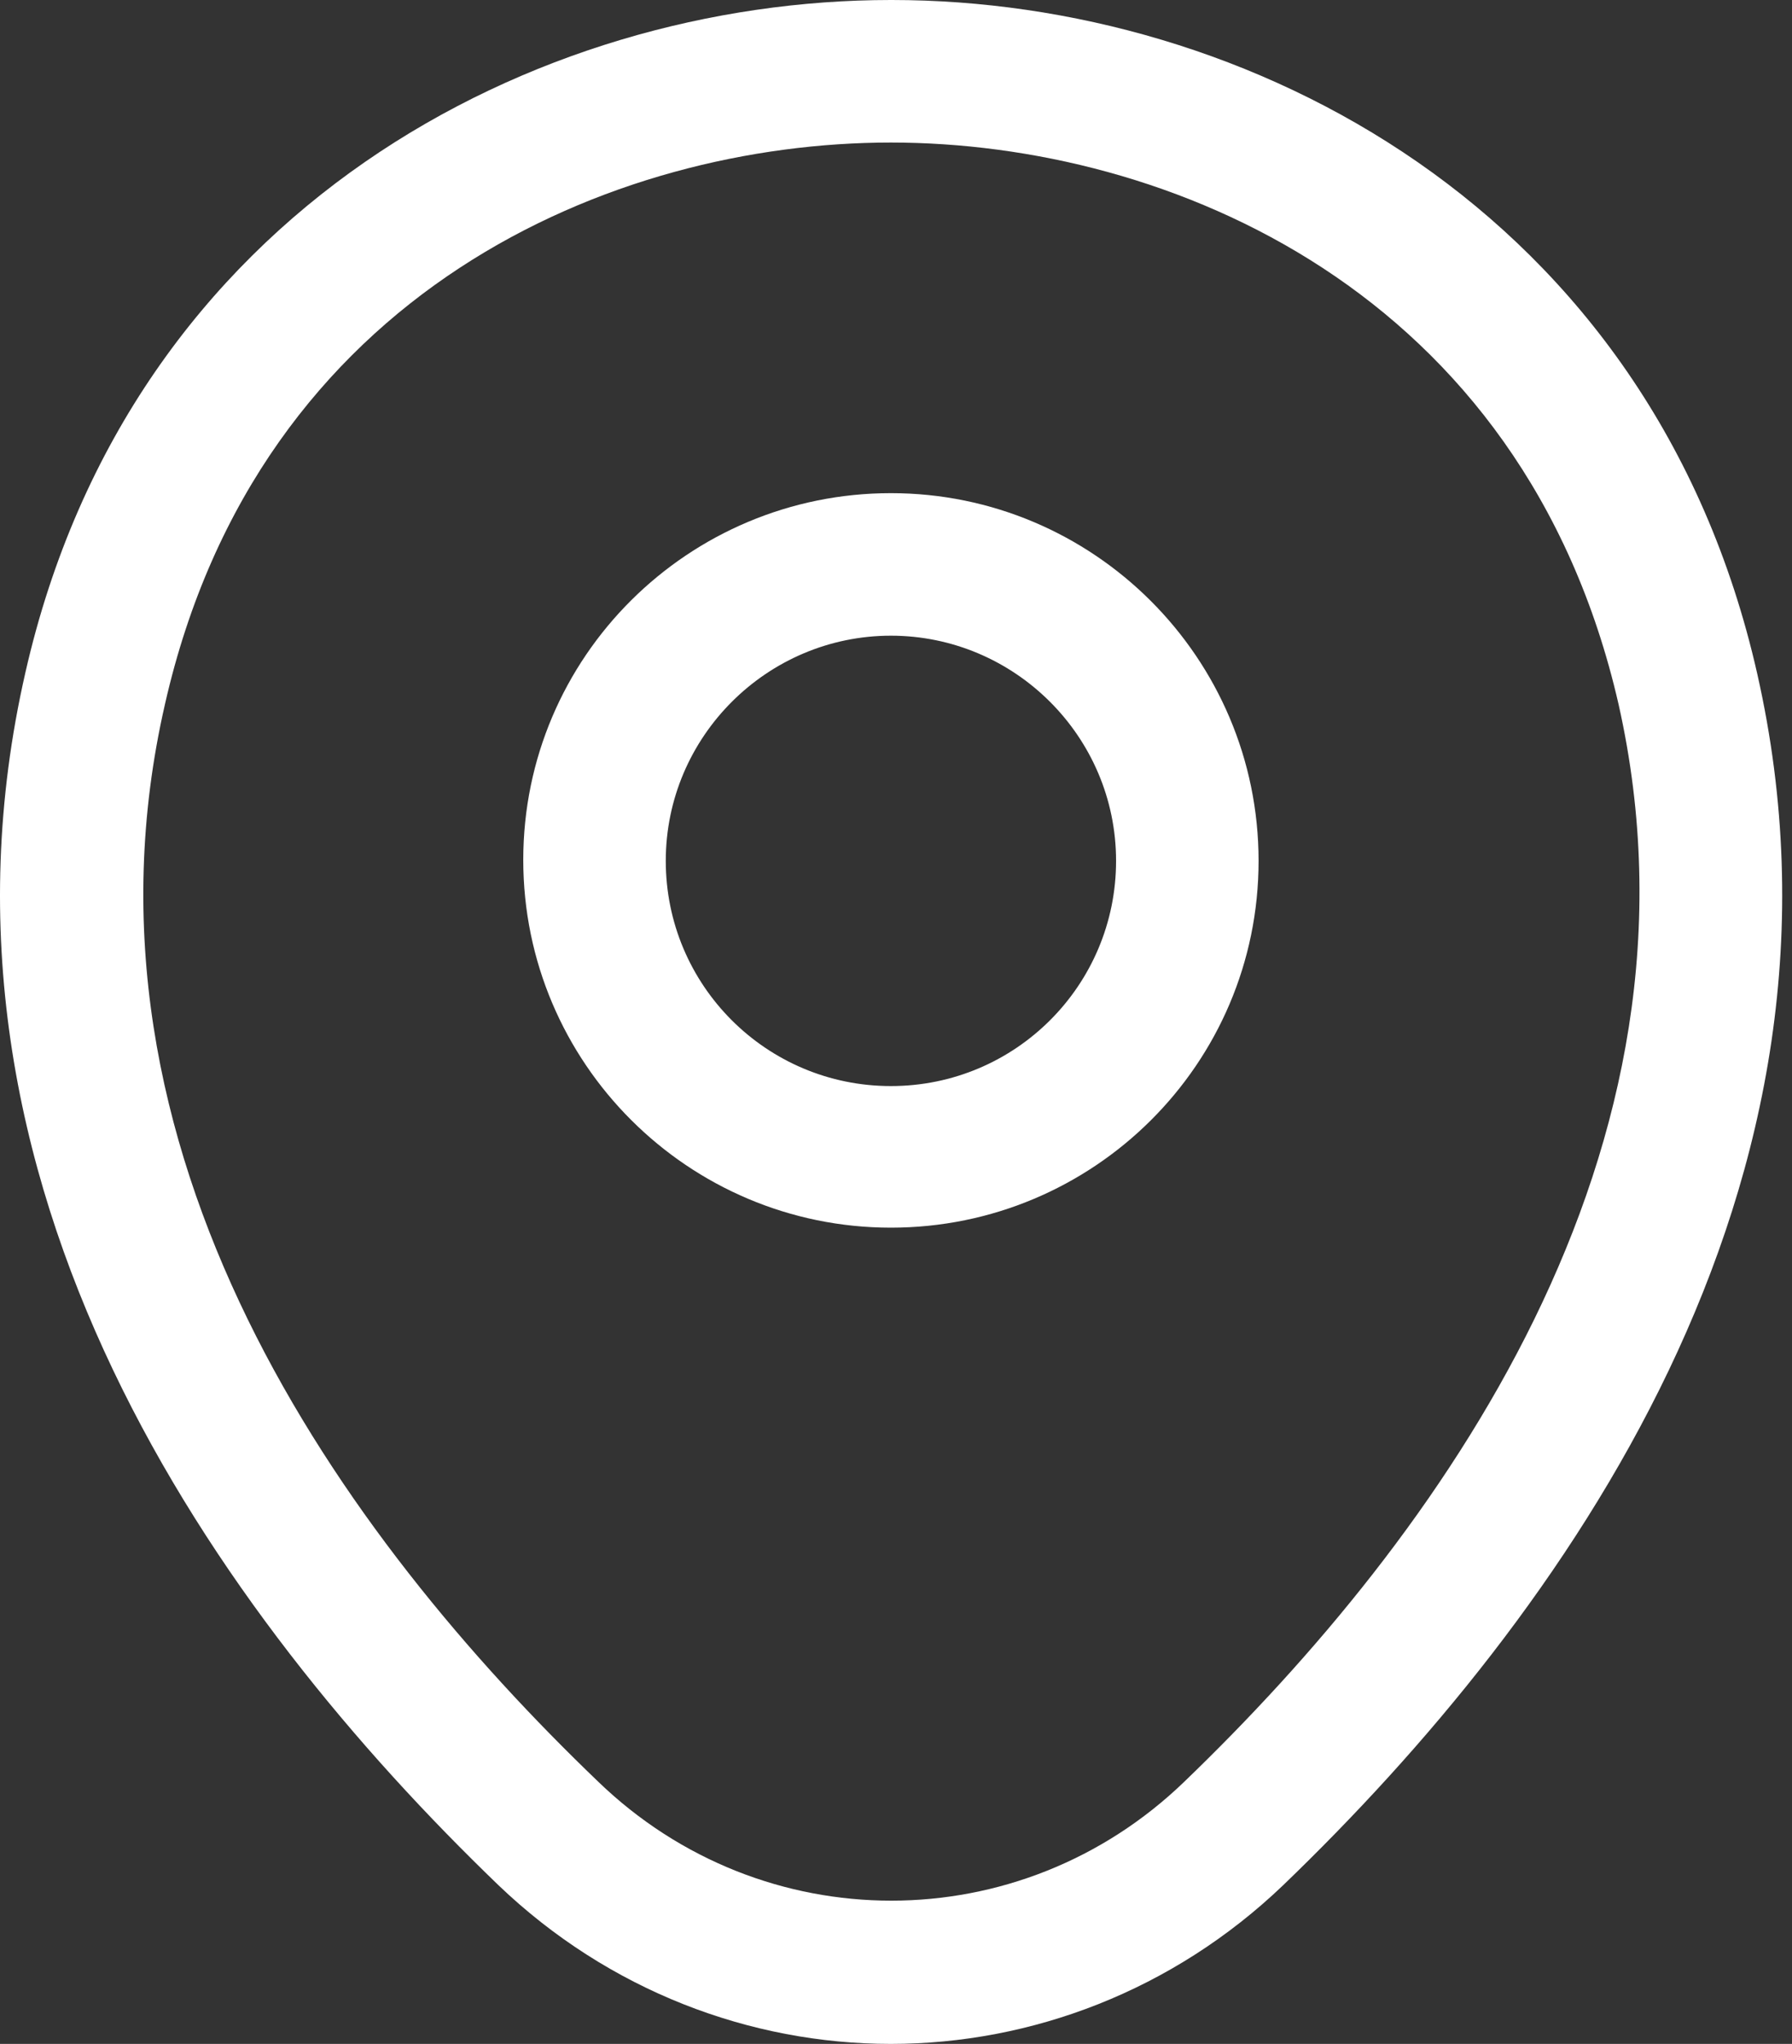 <?xml version="1.0" encoding="UTF-8"?>
<svg xmlns="http://www.w3.org/2000/svg" width="57" height="65" viewBox="0 0 57 65" fill="none">
  <rect x="0" y="0" width="57" height="65" fill="#333333" stroke="none"/>
  <path d="M28.338 39.042C21.902 39.042 16.644 33.814 16.644 27.347C16.644 20.881 21.902 15.683 28.338 15.683C34.775 15.683 40.033 20.911 40.033 27.378C40.033 33.844 34.775 39.042 28.338 39.042ZM28.338 20.216C24.41 20.216 21.177 23.419 21.177 27.378C21.177 31.336 24.38 34.539 28.338 34.539C32.297 34.539 35.5 31.336 35.5 27.378C35.5 23.419 32.267 20.216 28.338 20.216Z" fill="white"></path>
  <path d="M28.335 65C23.863 65 19.36 63.308 15.855 59.953C6.94 51.371 -2.911 37.682 0.806 21.395C4.16 6.618 17.063 0 28.335 0H28.365C39.637 0 52.54 6.618 55.894 21.425C59.581 37.713 49.73 51.371 40.815 59.953C37.31 63.308 32.807 65 28.335 65ZM28.335 4.533C19.541 4.533 8.239 9.217 5.248 22.392C1.984 36.625 10.929 48.894 19.027 56.66C24.255 61.706 32.445 61.706 37.672 56.66C45.741 48.894 54.685 36.625 51.482 22.392C48.46 9.217 37.128 4.533 28.335 4.533Z" fill="white"></path>
</svg>
